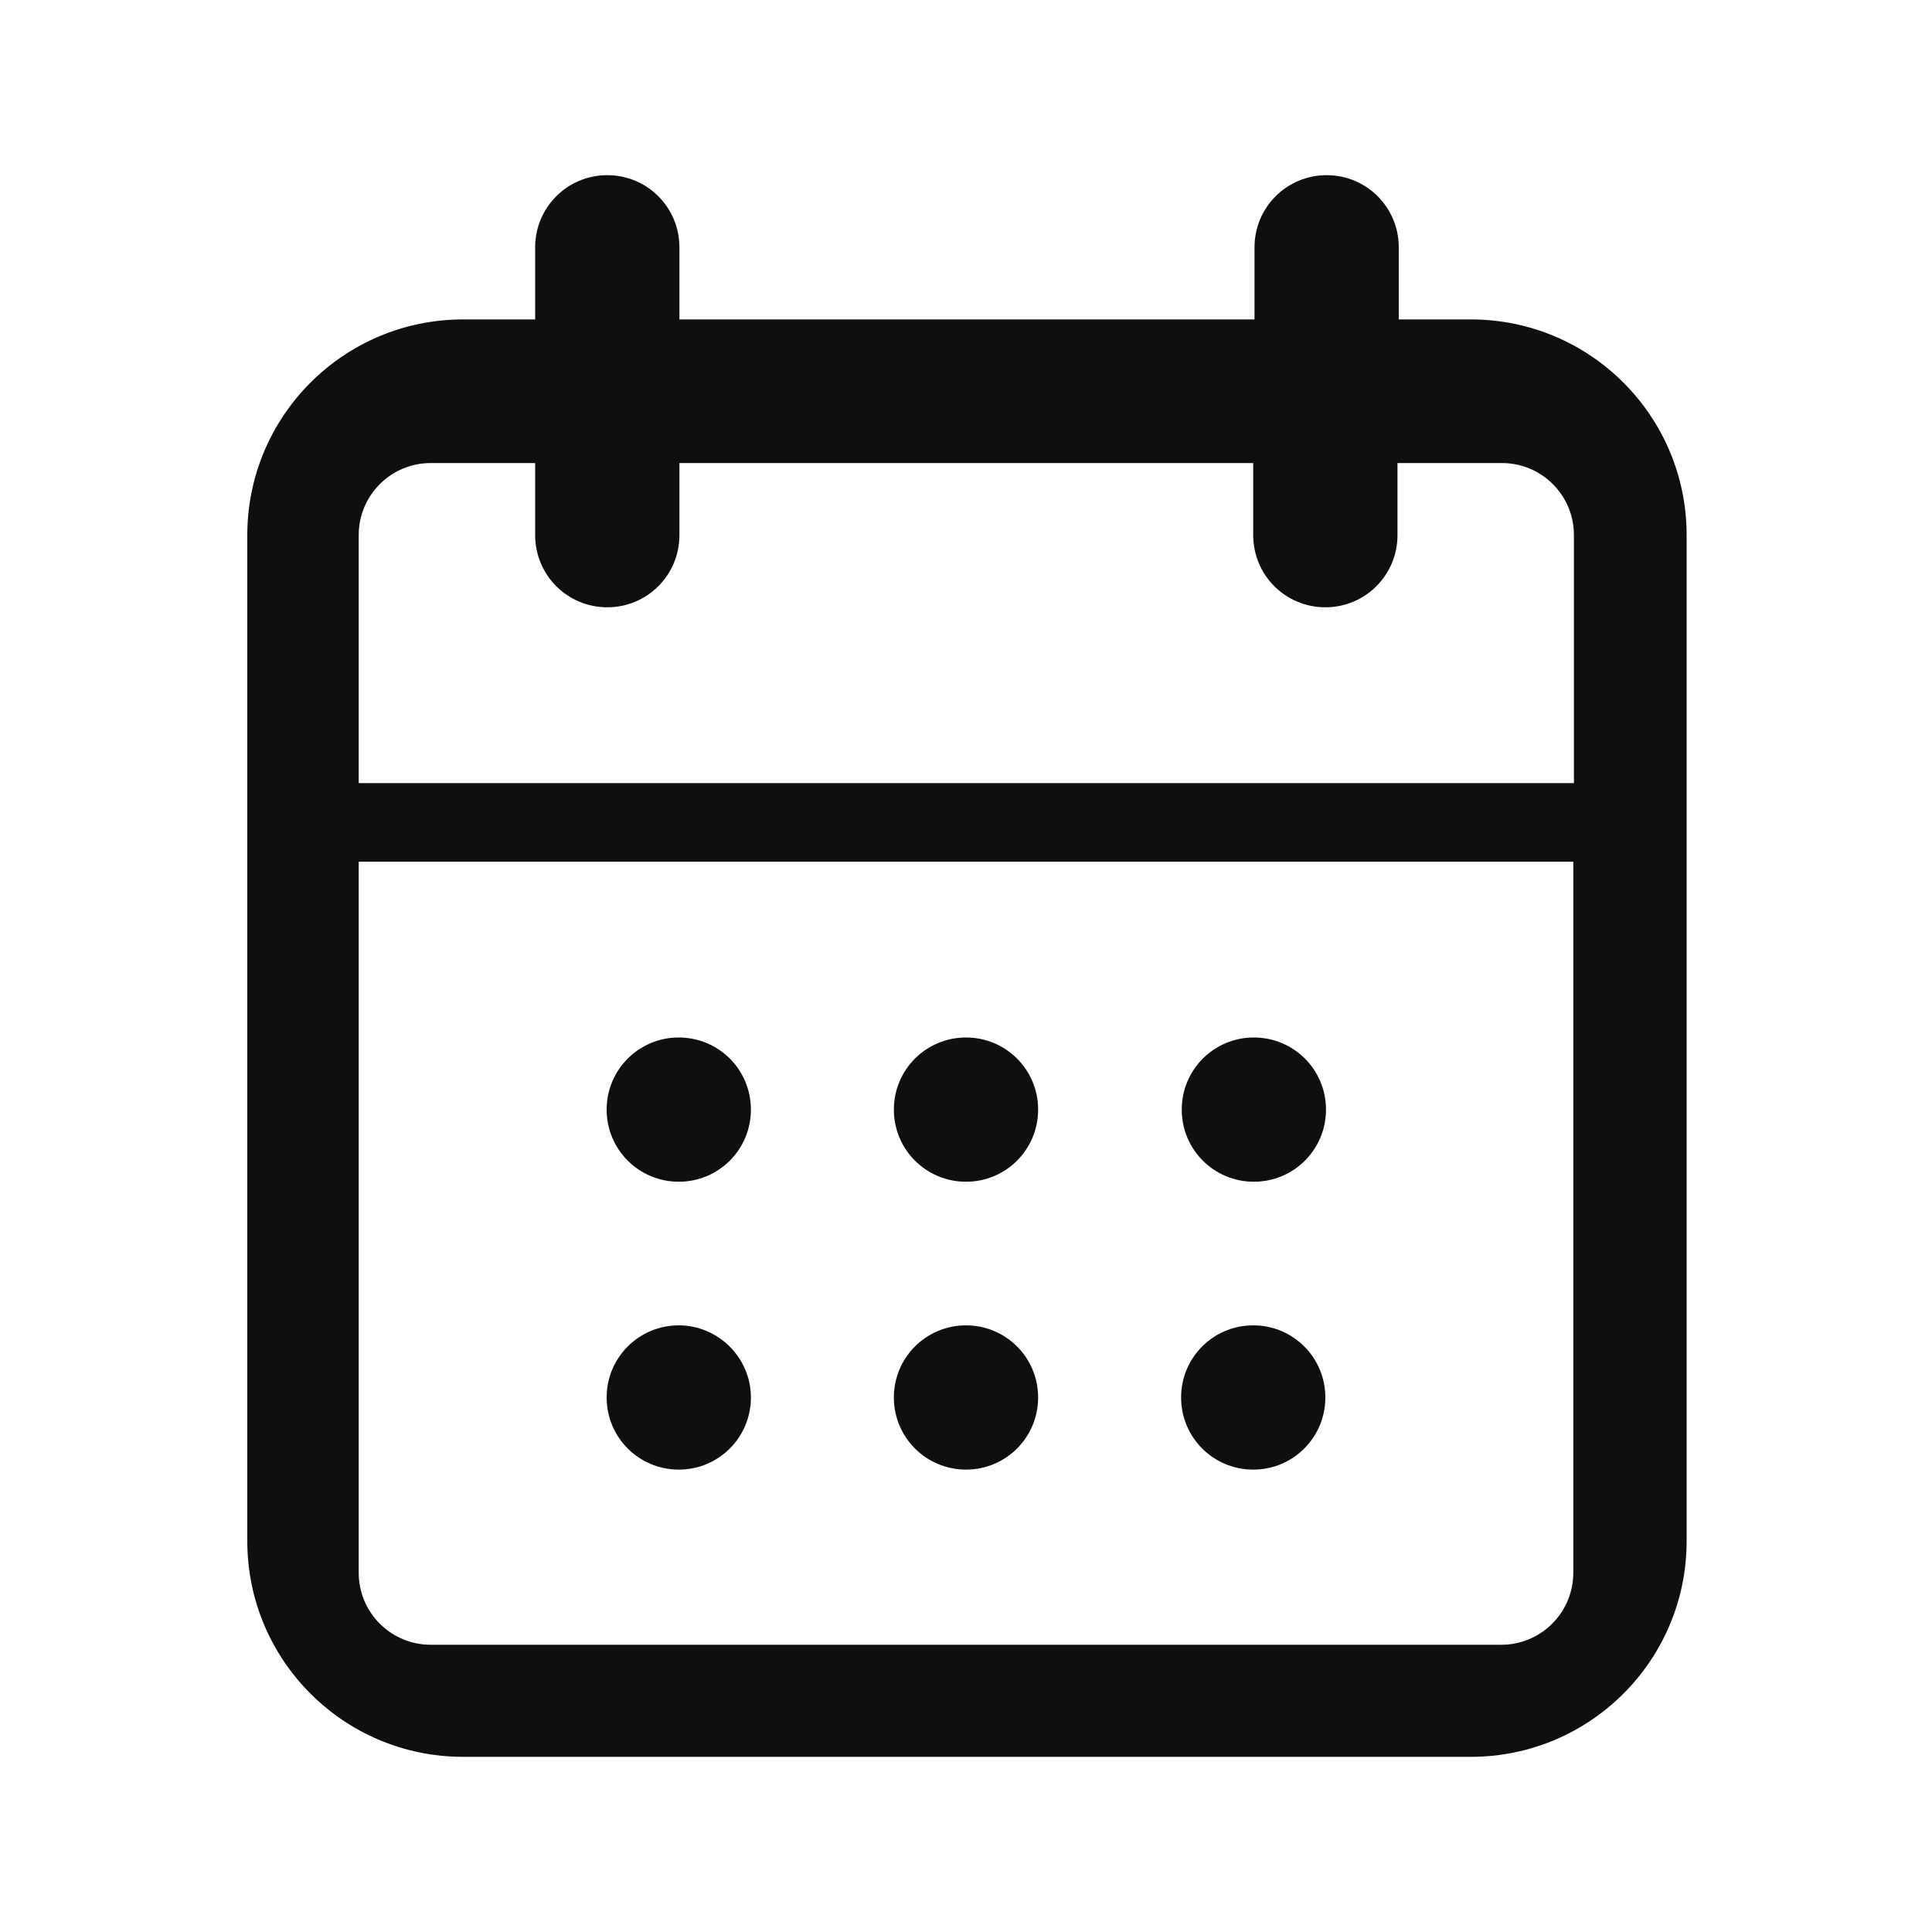 <?xml version="1.0" encoding="utf-8"?>
<!-- Generator: Adobe Illustrator 28.0.0, SVG Export Plug-In . SVG Version: 6.00 Build 0)  -->
<svg version="1.1" id="katman_1" xmlns="http://www.w3.org/2000/svg" xmlns:xlink="http://www.w3.org/1999/xlink" x="0px" y="0px"
	 viewBox="0 0 300 300" style="enable-background:new 0 0 300 300;" xml:space="preserve">
<style type="text/css">
	.st0{fill:#0F0F0F;}
	.st1{fill-rule:evenodd;clip-rule:evenodd;fill:#0F0F0F;}
</style>
<path class="st0" d="M94.2,172.3c0-6.2,5-11.2,11.2-11.2s11.2,5,11.2,11.2s-5,11.2-11.2,11.2S94.2,178.5,94.2,172.3z"/>
<path class="st0" d="M105.4,205.8c-6.2,0-11.2,5-11.2,11.2s5,11.2,11.2,11.2s11.2-5,11.2-11.2S111.5,205.8,105.4,205.8z"/>
<path class="st0" d="M138.8,172.3c0-6.2,5-11.2,11.2-11.2s11.2,5,11.2,11.2s-5,11.2-11.2,11.2S138.8,178.5,138.8,172.3z"/>
<path class="st0" d="M150,205.8c-6.2,0-11.2,5-11.2,11.2s5,11.2,11.2,11.2s11.2-5,11.2-11.2S156.2,205.8,150,205.8z"/>
<path class="st0" d="M183.5,172.3c0-6.2,5-11.2,11.2-11.2s11.2,5,11.2,11.2s-5,11.2-11.2,11.2S183.5,178.5,183.5,172.3z"/>
<path class="st0" d="M194.6,205.8c-6.2,0-11.2,5-11.2,11.2s5,11.2,11.2,11.2s11.2-5,11.2-11.2S200.8,205.8,194.6,205.8z"/>
<path class="st1" d="M83.1,38.4c0-6.2,5-11.2,11.2-11.2s11.2,5,11.2,11.2v11.2h89.3V38.4c0-6.2,5-11.2,11.2-11.2s11.2,5,11.2,11.2
	v11.2h11.2c18.5,0,33.5,15,33.5,33.5v156.2c0,18.5-15,33.5-33.5,33.5H71.9c-18.5,0-33.5-15-33.5-33.5V83.1c0-18.5,15-33.5,33.5-33.5
	h11.2V38.4z M194.6,71.9v11.2c0,6.2,5,11.2,11.2,11.2s11.2-5,11.2-11.2V71.9h16.2c6.2,0,11.2,5,11.2,11.2v38.5H55.7V83.1
	c0-6.2,5-11.2,11.2-11.2h16.2v11.2c0,6.2,5,11.2,11.2,11.2s11.2-5,11.2-11.2V71.9H194.6z M55.7,133.8v110.4c0,6.2,5,11.2,11.2,11.2
	h166.2c6.2,0,11.2-5,11.2-11.2V133.8H55.7z"/>
</svg>
